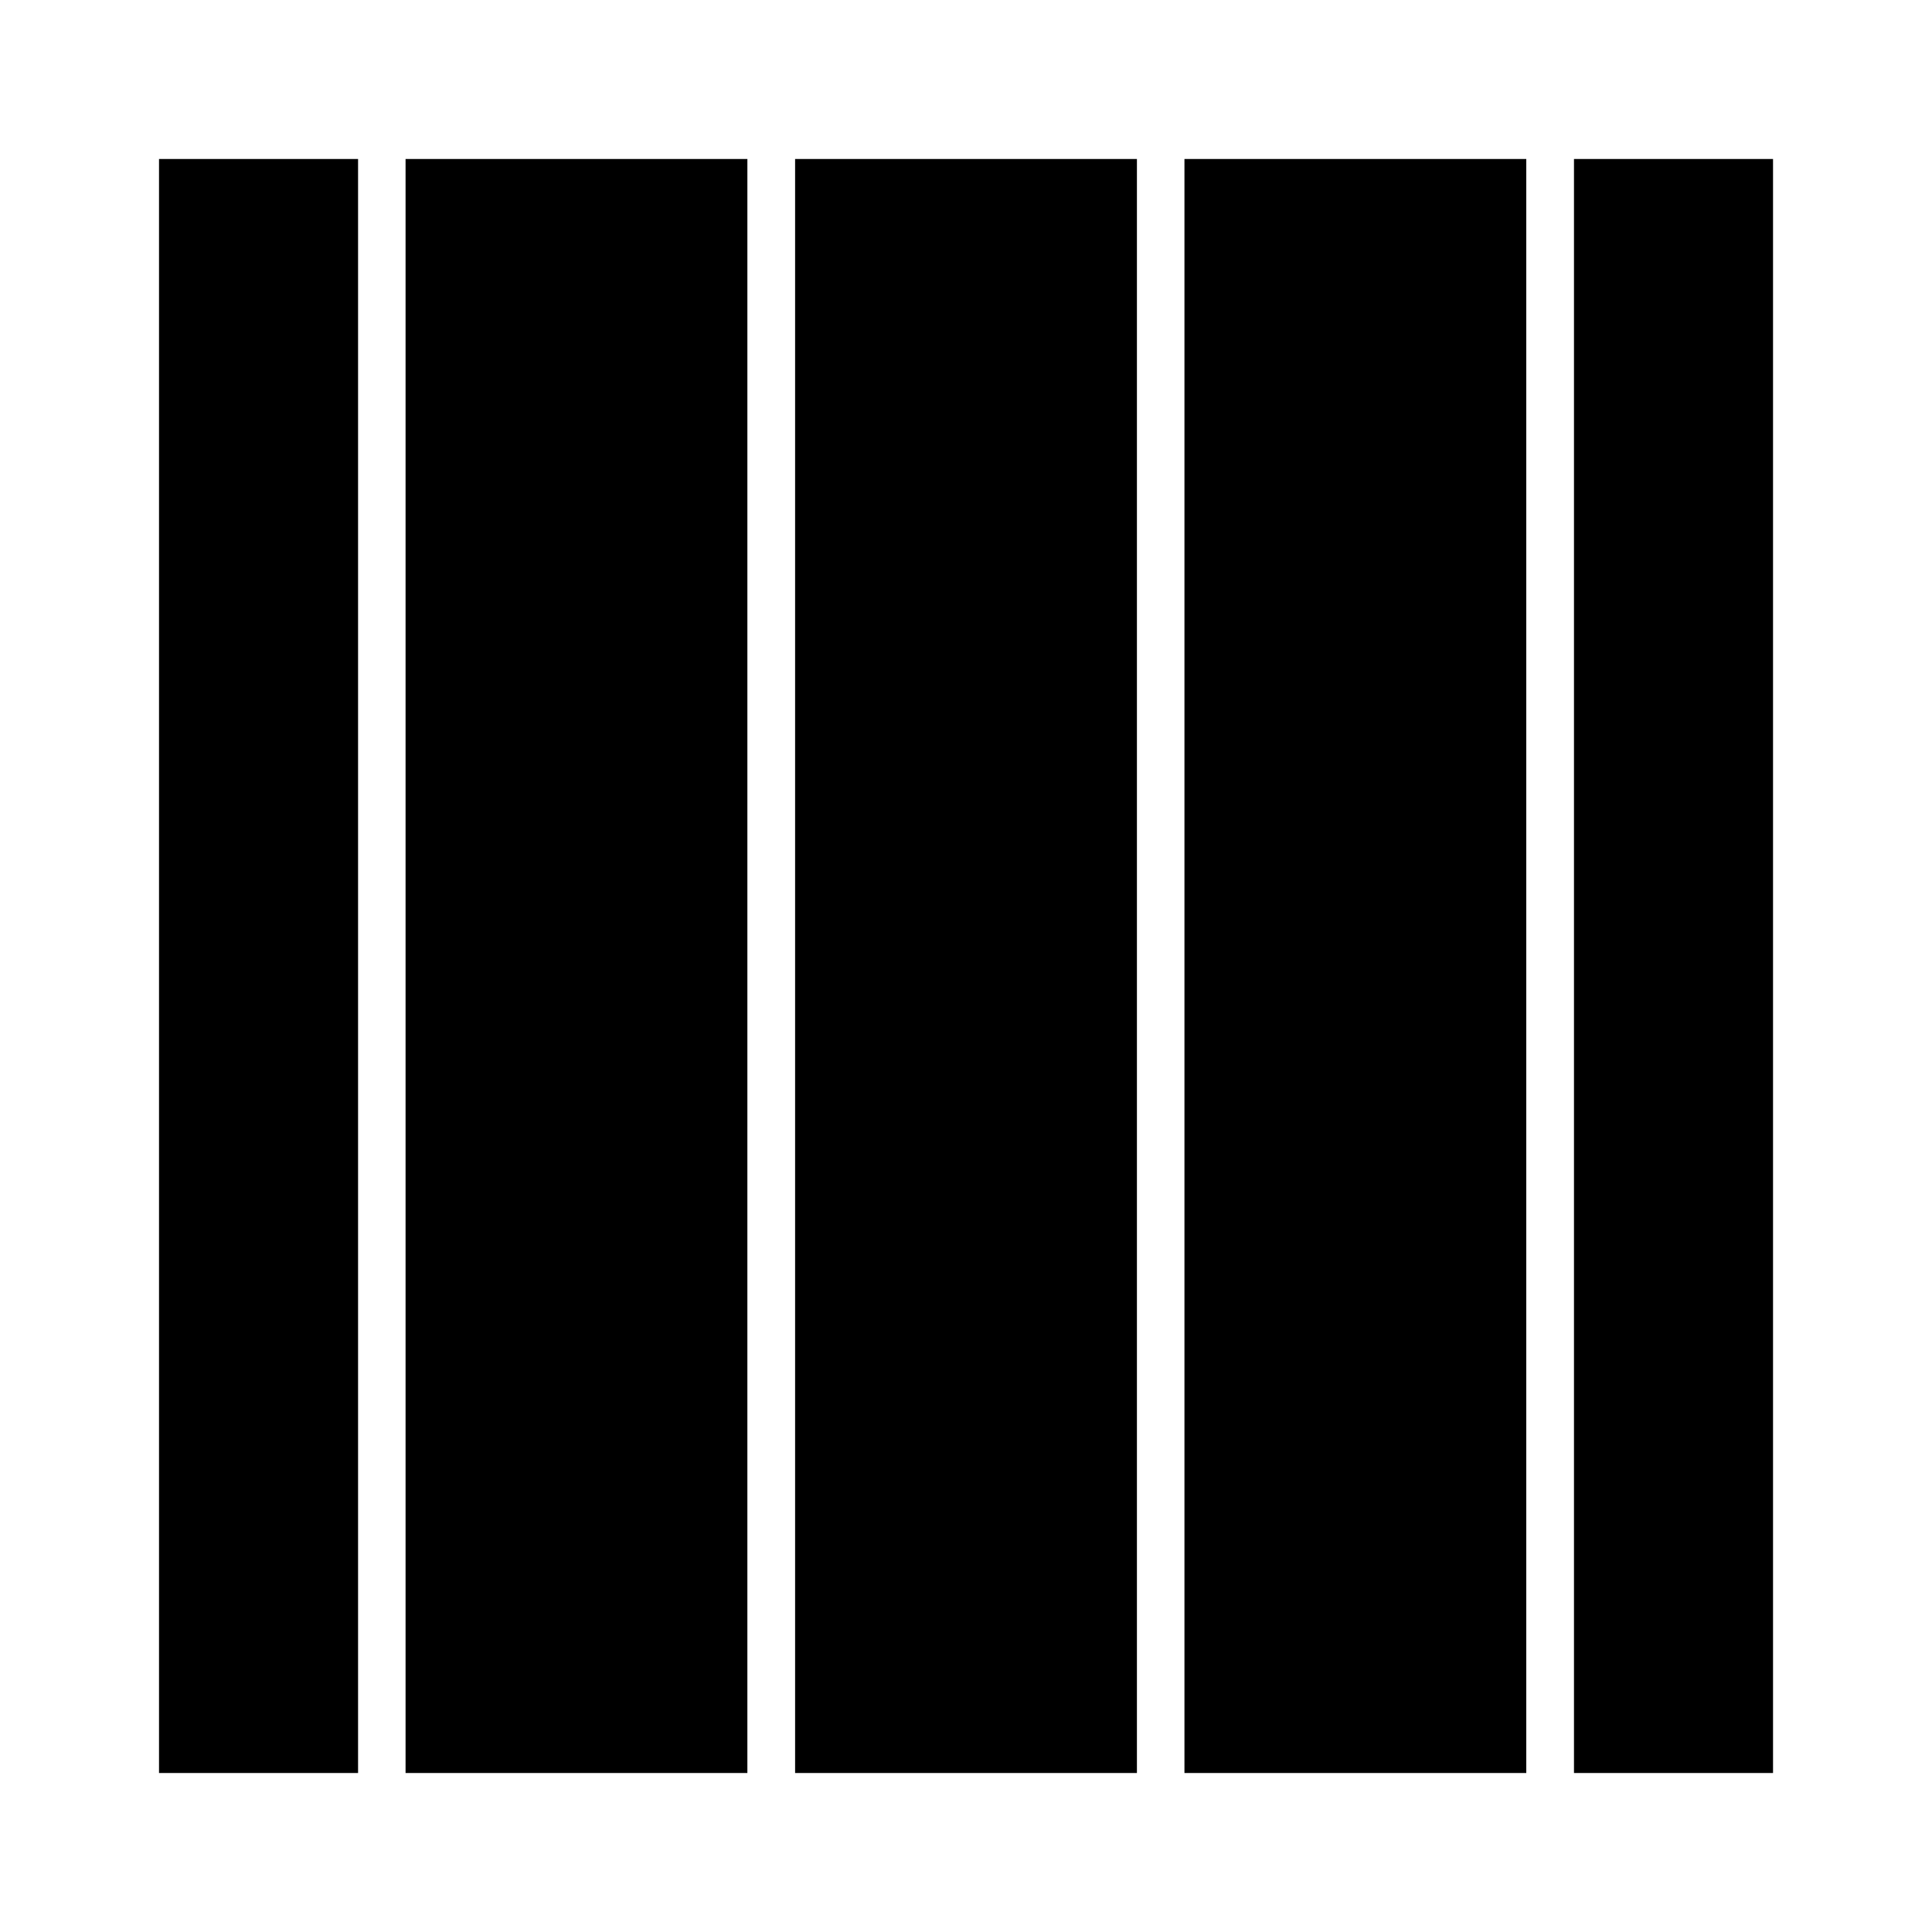 <?xml version="1.0" encoding="UTF-8"?>
<!-- Uploaded to: ICON Repo, www.svgrepo.com, Generator: ICON Repo Mixer Tools -->
<svg fill="#000000" width="800px" height="800px" version="1.1" viewBox="144 144 512 512" xmlns="http://www.w3.org/2000/svg">
 <path d="m354.71 186.13h90.586v427.73h-90.586zm-12.598 427.73h-90.633v-427.73h90.586l-0.004 427.73zm115.78-427.73h90.586v427.73h-90.586zm-271.75 0h52.75v427.73h-52.75zm427.73 427.73h-52.75v-427.73h52.75z"/>
</svg>